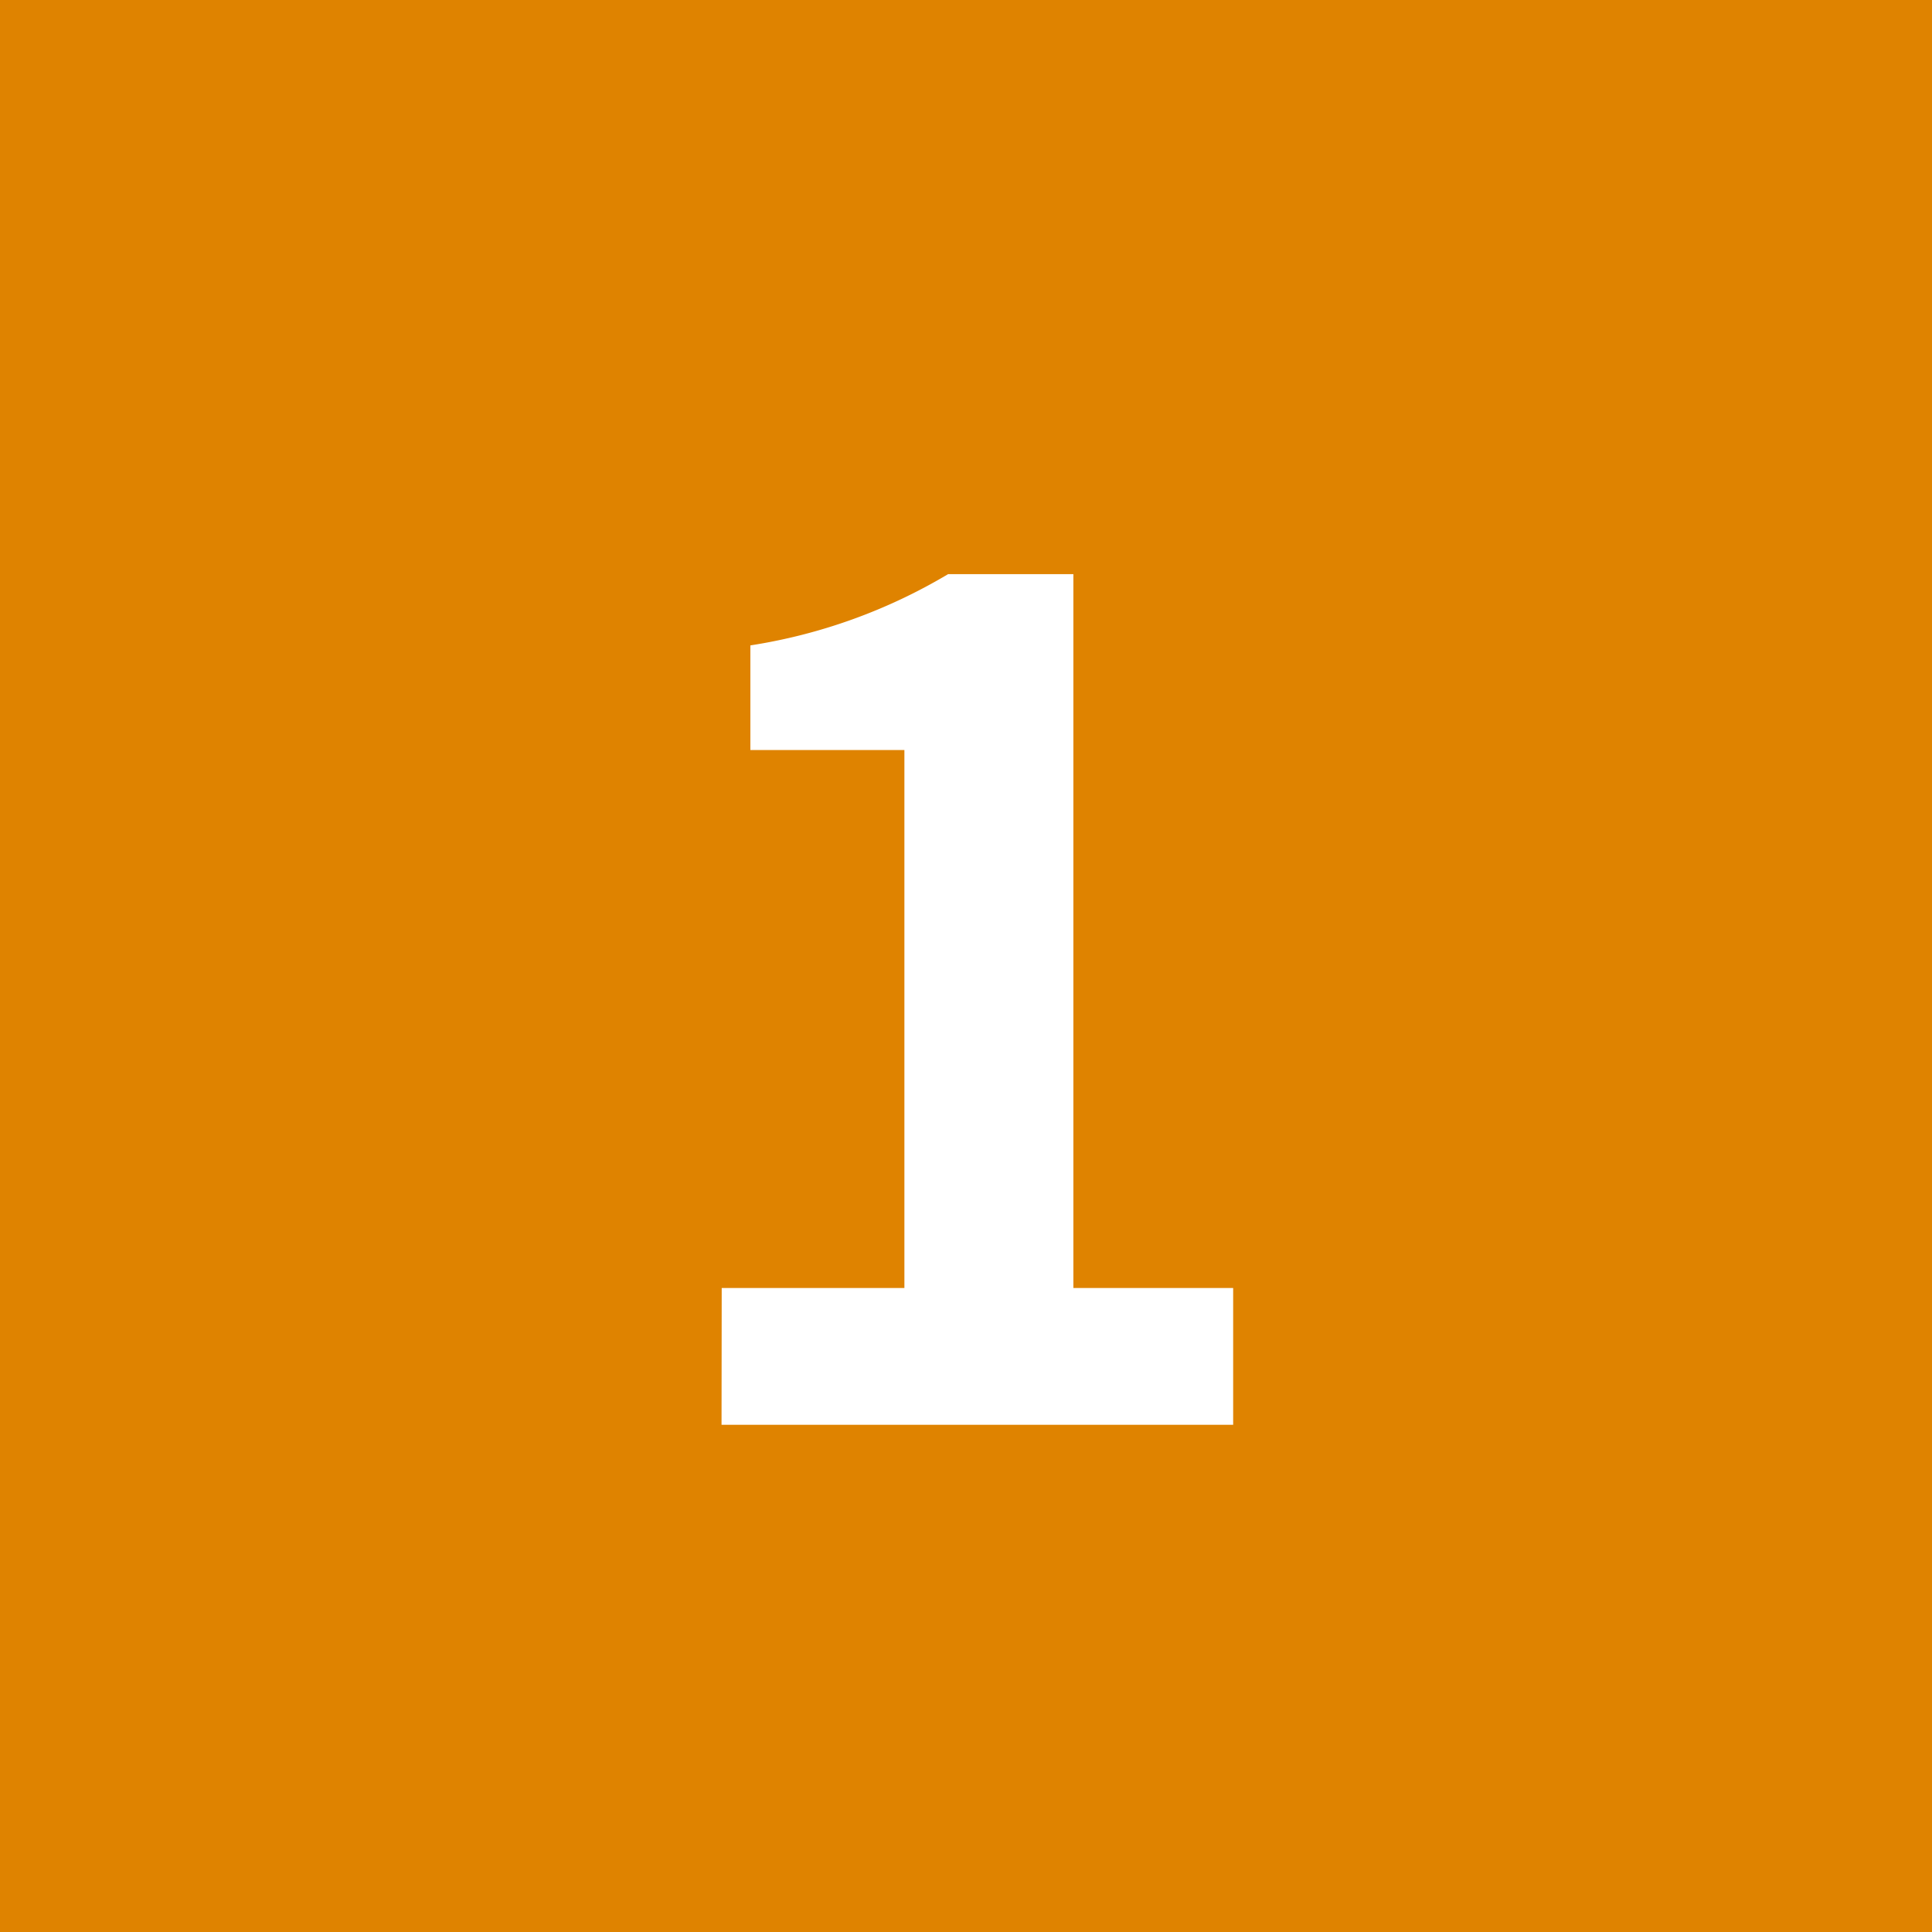 <svg xmlns="http://www.w3.org/2000/svg" width="67.216" height="67.216" viewBox="0 0 67.216 67.216">
  <g id="グループ_492" data-name="グループ 492" transform="translate(-92.476 -419.521)">
    <rect id="長方形_53" data-name="長方形 53" width="67.216" height="67.216" transform="translate(92.476 419.521)" fill="#df8300"/>
    <g id="グループ_211" data-name="グループ 211" transform="translate(-4152.059)">
      <path id="パス_887" data-name="パス 887" d="M4269.644,464.332H4276V445.615h-5.359v-3.64a19.175,19.175,0,0,0,6.879-2.479h4.359v24.836h5.559v4.759h-17.8Z" fill="#fff"/>
    </g>
  </g>
</svg>
